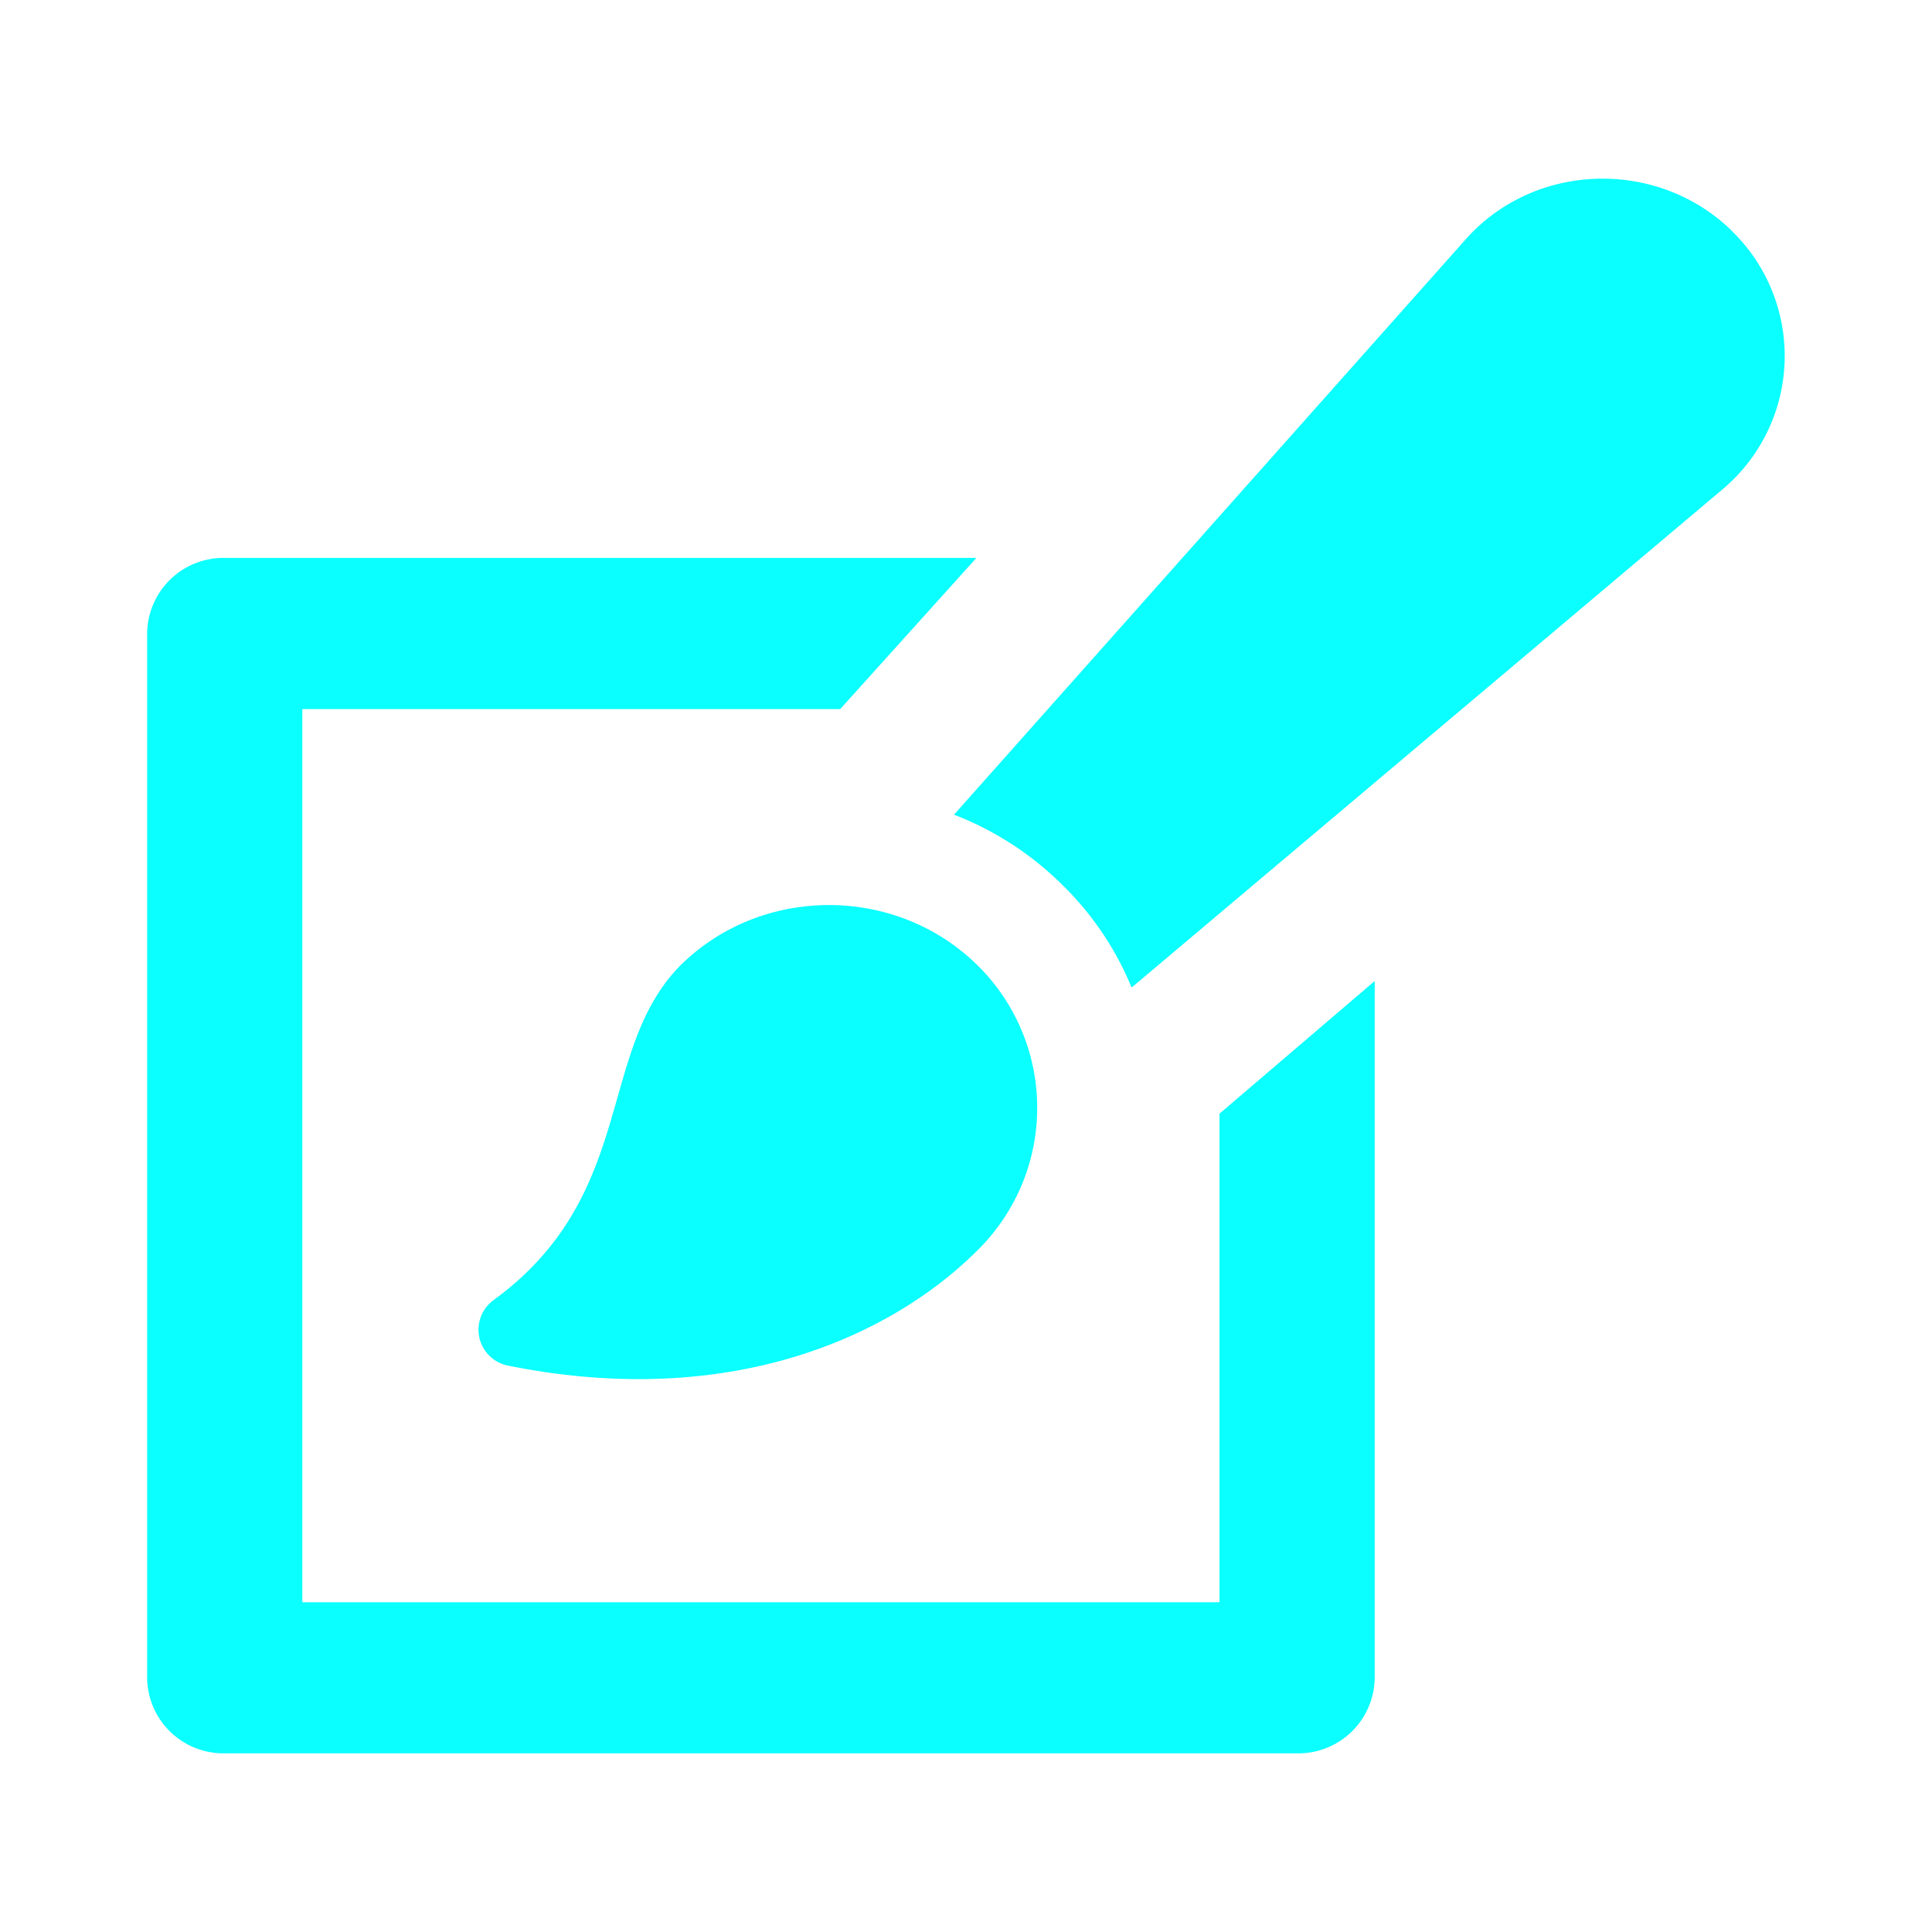 <svg id="Calque_1" data-name="Calque 1" xmlns="http://www.w3.org/2000/svg" viewBox="0 0 500 500"><defs><style>.cls-1{fill:#0affff;}</style></defs><path class="cls-1" d="M315.61,414.66H78.24V183.5H217.45l35.24-39.11H58.17A19.75,19.75,0,0,0,38.08,164V434.2a19.75,19.75,0,0,0,20.09,19.56H335.68a19.75,19.75,0,0,0,20.09-19.56V253.89l-40.16,34.32Z"/><path class="cls-1" d="M127.76,336.45a9.47,9.47,0,0,0,3.58,16.94c58,11.74,99.48-7.83,121.36-29.54a51.74,51.74,0,0,0,0-74.3c-21-20.43-55.33-20.43-76.31,0-22.29,22.16-11.16,59.52-48.63,86.9"/><path class="cls-1" d="M448.13,59.67C428.94,41,397.27,41.86,379.41,61.84l-132.51,149a81.1,81.1,0,0,1,27.66,17.81,79.07,79.07,0,0,1,18.3,26.93l153-129a45.07,45.07,0,0,0,2.23-66.91"/></svg>